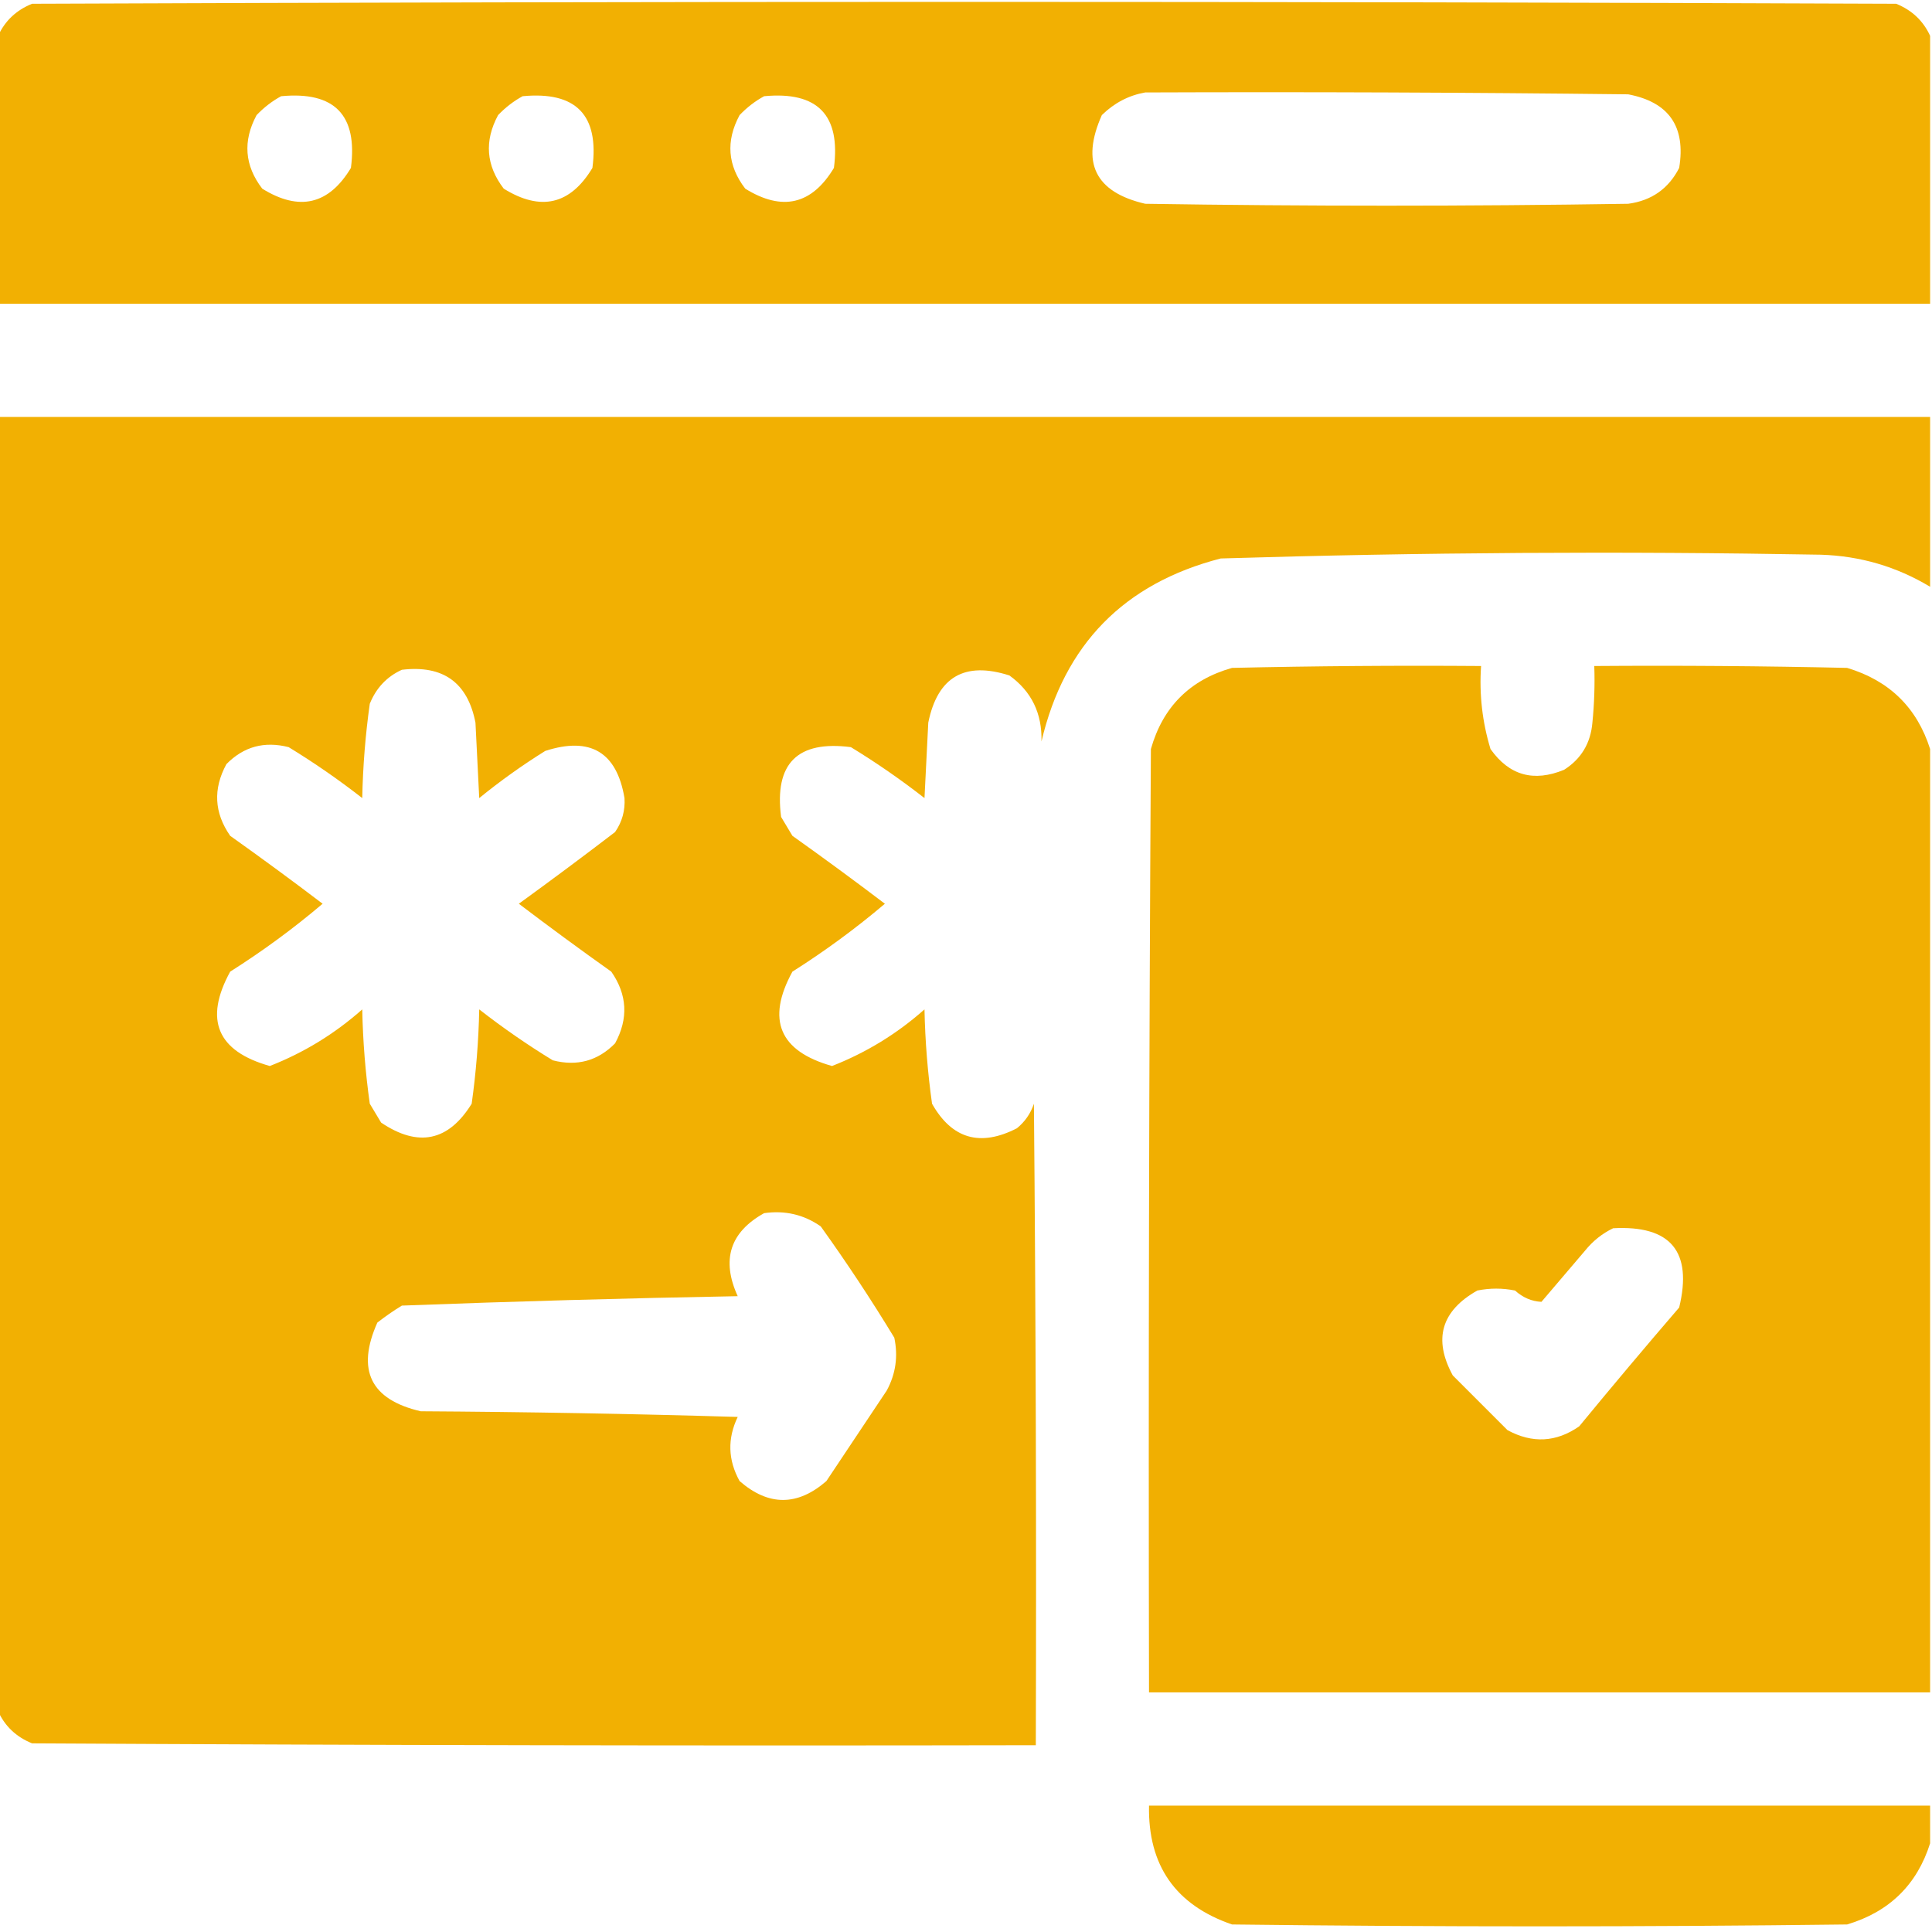 <svg width="80" height="80" viewBox="0 0 80 80" fill="none" xmlns="http://www.w3.org/2000/svg">
<g clip-path="url(#clip0_177_4721)">
<path opacity="0.992" fill-rule="evenodd" clip-rule="evenodd" d="M79.922 1.484C79.922 5.182 79.922 8.88 79.922 12.578C53.255 12.578 26.589 12.578 -0.078 12.578C-0.078 8.88 -0.078 5.182 -0.078 1.484C0.205 0.863 0.674 0.42 1.328 0.156C27.057 0.052 52.786 0.052 78.516 0.156C79.169 0.42 79.638 0.863 79.922 1.484ZM47.422 3.828C54.089 3.802 60.755 3.828 67.422 3.906C69.108 4.229 69.811 5.245 69.531 6.953C69.092 7.812 68.389 8.307 67.422 8.438C60.755 8.542 54.089 8.542 47.422 8.438C45.346 7.957 44.747 6.733 45.625 4.766C46.142 4.26 46.741 3.948 47.422 3.828ZM11.641 3.984C13.852 3.774 14.816 4.763 14.531 6.953C13.615 8.476 12.391 8.762 10.859 7.812C10.126 6.855 10.048 5.839 10.625 4.766C10.932 4.445 11.271 4.185 11.641 3.984ZM21.641 3.984C23.852 3.774 24.816 4.763 24.531 6.953C23.615 8.476 22.391 8.762 20.859 7.812C20.126 6.855 20.047 5.839 20.625 4.766C20.932 4.445 21.271 4.185 21.641 3.984ZM31.641 3.984C33.852 3.774 34.816 4.763 34.531 6.953C33.615 8.476 32.391 8.762 30.859 7.812C30.126 6.855 30.047 5.839 30.625 4.766C30.932 4.445 31.271 4.185 31.641 3.984Z" fill="#F1AF00"/>
<path opacity="0.992" fill-rule="evenodd" clip-rule="evenodd" d="M-0.078 17.266C26.589 17.266 53.255 17.266 79.922 17.266C79.922 19.609 79.922 21.953 79.922 24.297C78.536 23.462 77.026 23.019 75.391 22.969C67.106 22.82 58.825 22.872 50.547 23.125C46.544 24.159 44.071 26.684 43.125 30.703C43.156 29.541 42.713 28.63 41.797 27.969C39.944 27.376 38.824 28.027 38.438 29.922C38.386 30.964 38.333 32.005 38.281 33.047C37.306 32.286 36.291 31.583 35.234 30.938C33.021 30.651 32.057 31.614 32.344 33.828C32.5 34.089 32.656 34.349 32.812 34.609C34.108 35.53 35.384 36.467 36.641 37.422C35.434 38.445 34.158 39.382 32.812 40.234C31.724 42.224 32.271 43.526 34.453 44.141C35.866 43.588 37.142 42.807 38.281 41.797C38.308 43.107 38.412 44.409 38.594 45.703C39.419 47.161 40.591 47.499 42.109 46.719C42.44 46.448 42.675 46.11 42.812 45.703C42.891 54.557 42.917 63.411 42.891 72.266C29.036 72.292 15.182 72.266 1.328 72.188C0.674 71.924 0.205 71.481 -0.078 70.859C-0.078 52.995 -0.078 35.13 -0.078 17.266ZM16.641 27.734C18.347 27.531 19.363 28.26 19.688 29.922C19.739 30.964 19.792 32.005 19.844 33.047C20.714 32.338 21.625 31.687 22.578 31.094C24.445 30.491 25.538 31.142 25.859 33.047C25.891 33.562 25.761 34.031 25.469 34.453C24.149 35.464 22.82 36.453 21.484 37.422C22.741 38.377 24.017 39.314 25.312 40.234C25.975 41.186 26.027 42.176 25.469 43.203C24.754 43.93 23.895 44.164 22.891 43.906C21.834 43.261 20.819 42.558 19.844 41.797C19.817 43.107 19.713 44.409 19.531 45.703C18.568 47.259 17.318 47.519 15.781 46.484C15.625 46.224 15.469 45.964 15.312 45.703C15.13 44.409 15.026 43.107 15 41.797C13.861 42.807 12.585 43.588 11.172 44.141C8.989 43.526 8.443 42.224 9.531 40.234C10.877 39.382 12.153 38.445 13.359 37.422C12.103 36.467 10.827 35.53 9.531 34.609C8.869 33.657 8.816 32.668 9.375 31.641C10.09 30.914 10.949 30.68 11.953 30.938C13.01 31.583 14.025 32.286 15 33.047C15.026 31.737 15.13 30.435 15.312 29.141C15.576 28.487 16.019 28.018 16.641 27.734ZM31.641 50.234C32.504 50.111 33.285 50.293 33.984 50.781C35.058 52.278 36.074 53.814 37.031 55.391C37.194 56.163 37.09 56.892 36.719 57.578C35.886 58.828 35.052 60.078 34.219 61.328C33.021 62.37 31.823 62.37 30.625 61.328C30.142 60.455 30.116 59.57 30.547 58.672C26.173 58.542 21.798 58.464 17.422 58.438C15.346 57.957 14.747 56.733 15.625 54.766C15.95 54.512 16.288 54.278 16.641 54.062C21.271 53.886 25.906 53.756 30.547 53.672C29.861 52.168 30.225 51.022 31.641 50.234Z" fill="#F1AF00"/>
<path opacity="0.996" fill-rule="evenodd" clip-rule="evenodd" d="M79.922 31.016C79.922 44.036 79.922 57.057 79.922 70.078C69.141 70.078 58.359 70.078 47.578 70.078C47.552 57.057 47.578 44.036 47.656 31.016C48.151 29.271 49.271 28.151 51.016 27.656C54.453 27.578 57.89 27.552 61.328 27.578C61.248 28.753 61.379 29.899 61.719 31.016C62.49 32.108 63.505 32.395 64.766 31.875C65.475 31.424 65.865 30.773 65.938 29.922C66.016 29.142 66.042 28.361 66.016 27.578C69.506 27.552 72.995 27.578 76.484 27.656C78.232 28.18 79.377 29.3 79.922 31.016ZM66.797 50.859C69.18 50.73 70.091 51.824 69.531 54.141C68.132 55.767 66.752 57.407 65.391 59.062C64.439 59.725 63.449 59.777 62.422 59.219C61.667 58.464 60.911 57.708 60.156 56.953C59.34 55.454 59.678 54.282 61.172 53.438C61.693 53.333 62.214 53.333 62.734 53.438C63.058 53.73 63.422 53.887 63.828 53.906C64.427 53.203 65.026 52.5 65.625 51.797C65.955 51.387 66.346 51.075 66.797 50.859Z" fill="#F1AF00"/>
<path opacity="0.992" fill-rule="evenodd" clip-rule="evenodd" d="M79.922 74.766C79.922 75.286 79.922 75.807 79.922 76.328C79.378 78.044 78.232 79.164 76.485 79.688C67.995 79.792 59.505 79.792 51.016 79.688C48.678 78.885 47.532 77.244 47.578 74.766C58.36 74.766 69.141 74.766 79.922 74.766Z" fill="#F1AF00"/>
</g>
<defs>
<clipPath id="clip0_177_4721">
<rect width="80" height="80" fill="white"/>
</clipPath>
</defs>
</svg>
